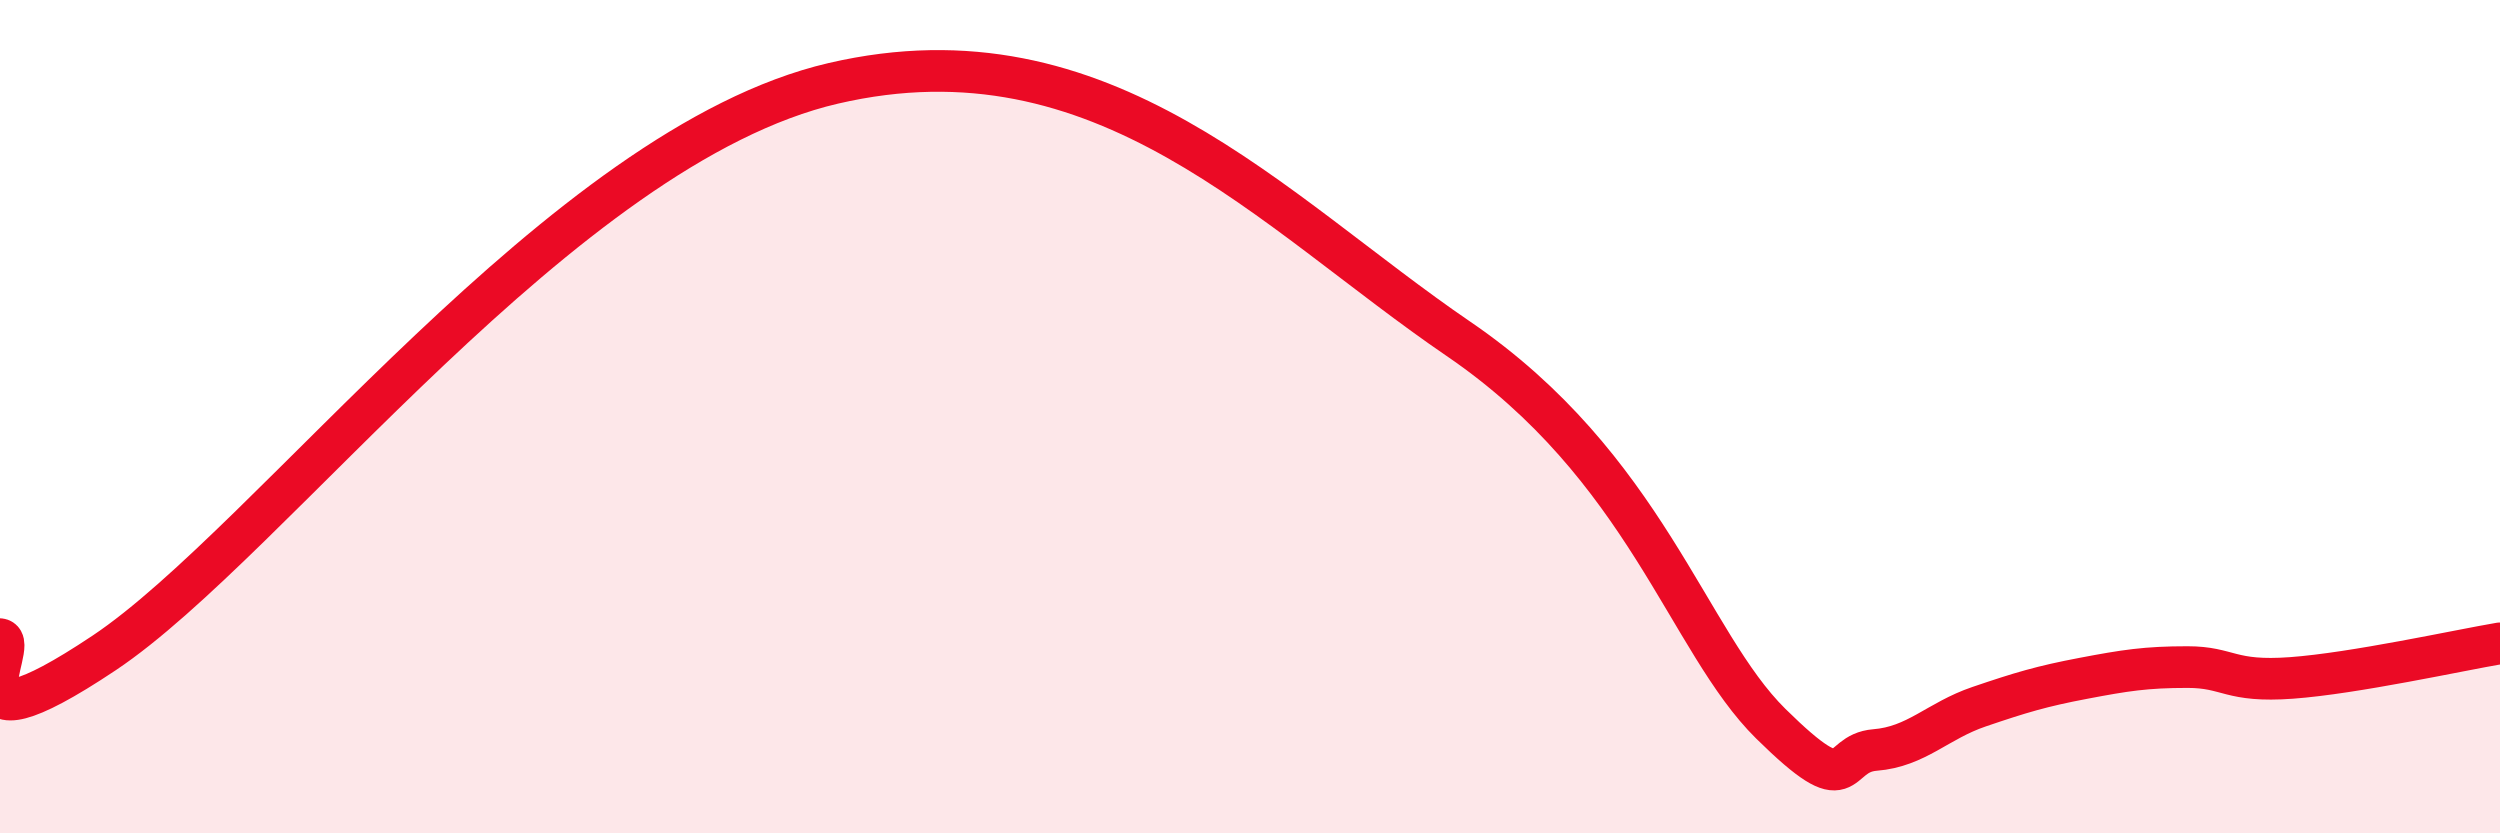 
    <svg width="60" height="20" viewBox="0 0 60 20" xmlns="http://www.w3.org/2000/svg">
      <path
        d="M 0,15.34 C 0.5,15.41 -1.5,18.34 2.5,15.67 C 6.5,13 13.5,3.51 20,2 C 26.5,0.49 30.5,5.06 35,8.13 C 39.5,11.2 40.5,15.4 42.5,17.37 C 44.5,19.34 44,18.08 45,18 C 46,17.92 46.5,17.3 47.5,16.96 C 48.5,16.62 49,16.47 50,16.28 C 51,16.09 51.5,16.01 52.5,16.01 C 53.5,16.01 53.5,16.38 55,16.27 C 56.5,16.16 59,15.61 60,15.44L60 20L0 20Z"
        fill="#EB0A25"
        opacity="0.1"
        stroke-linecap="round"
        stroke-linejoin="round"
      />
      <path
        d="M 0,15.34 C 0.5,15.41 -1.5,18.34 2.5,15.67 C 6.5,13 13.5,3.51 20,2 C 26.5,0.49 30.5,5.06 35,8.13 C 39.5,11.2 40.5,15.4 42.5,17.37 C 44.5,19.34 44,18.08 45,18 C 46,17.92 46.5,17.3 47.5,16.96 C 48.5,16.62 49,16.47 50,16.28 C 51,16.09 51.5,16.01 52.5,16.01 C 53.5,16.01 53.5,16.38 55,16.27 C 56.5,16.16 59,15.61 60,15.44"
        stroke="#EB0A25"
        stroke-width="1"
        fill="none"
        stroke-linecap="round"
        stroke-linejoin="round"
      />
    </svg>
  